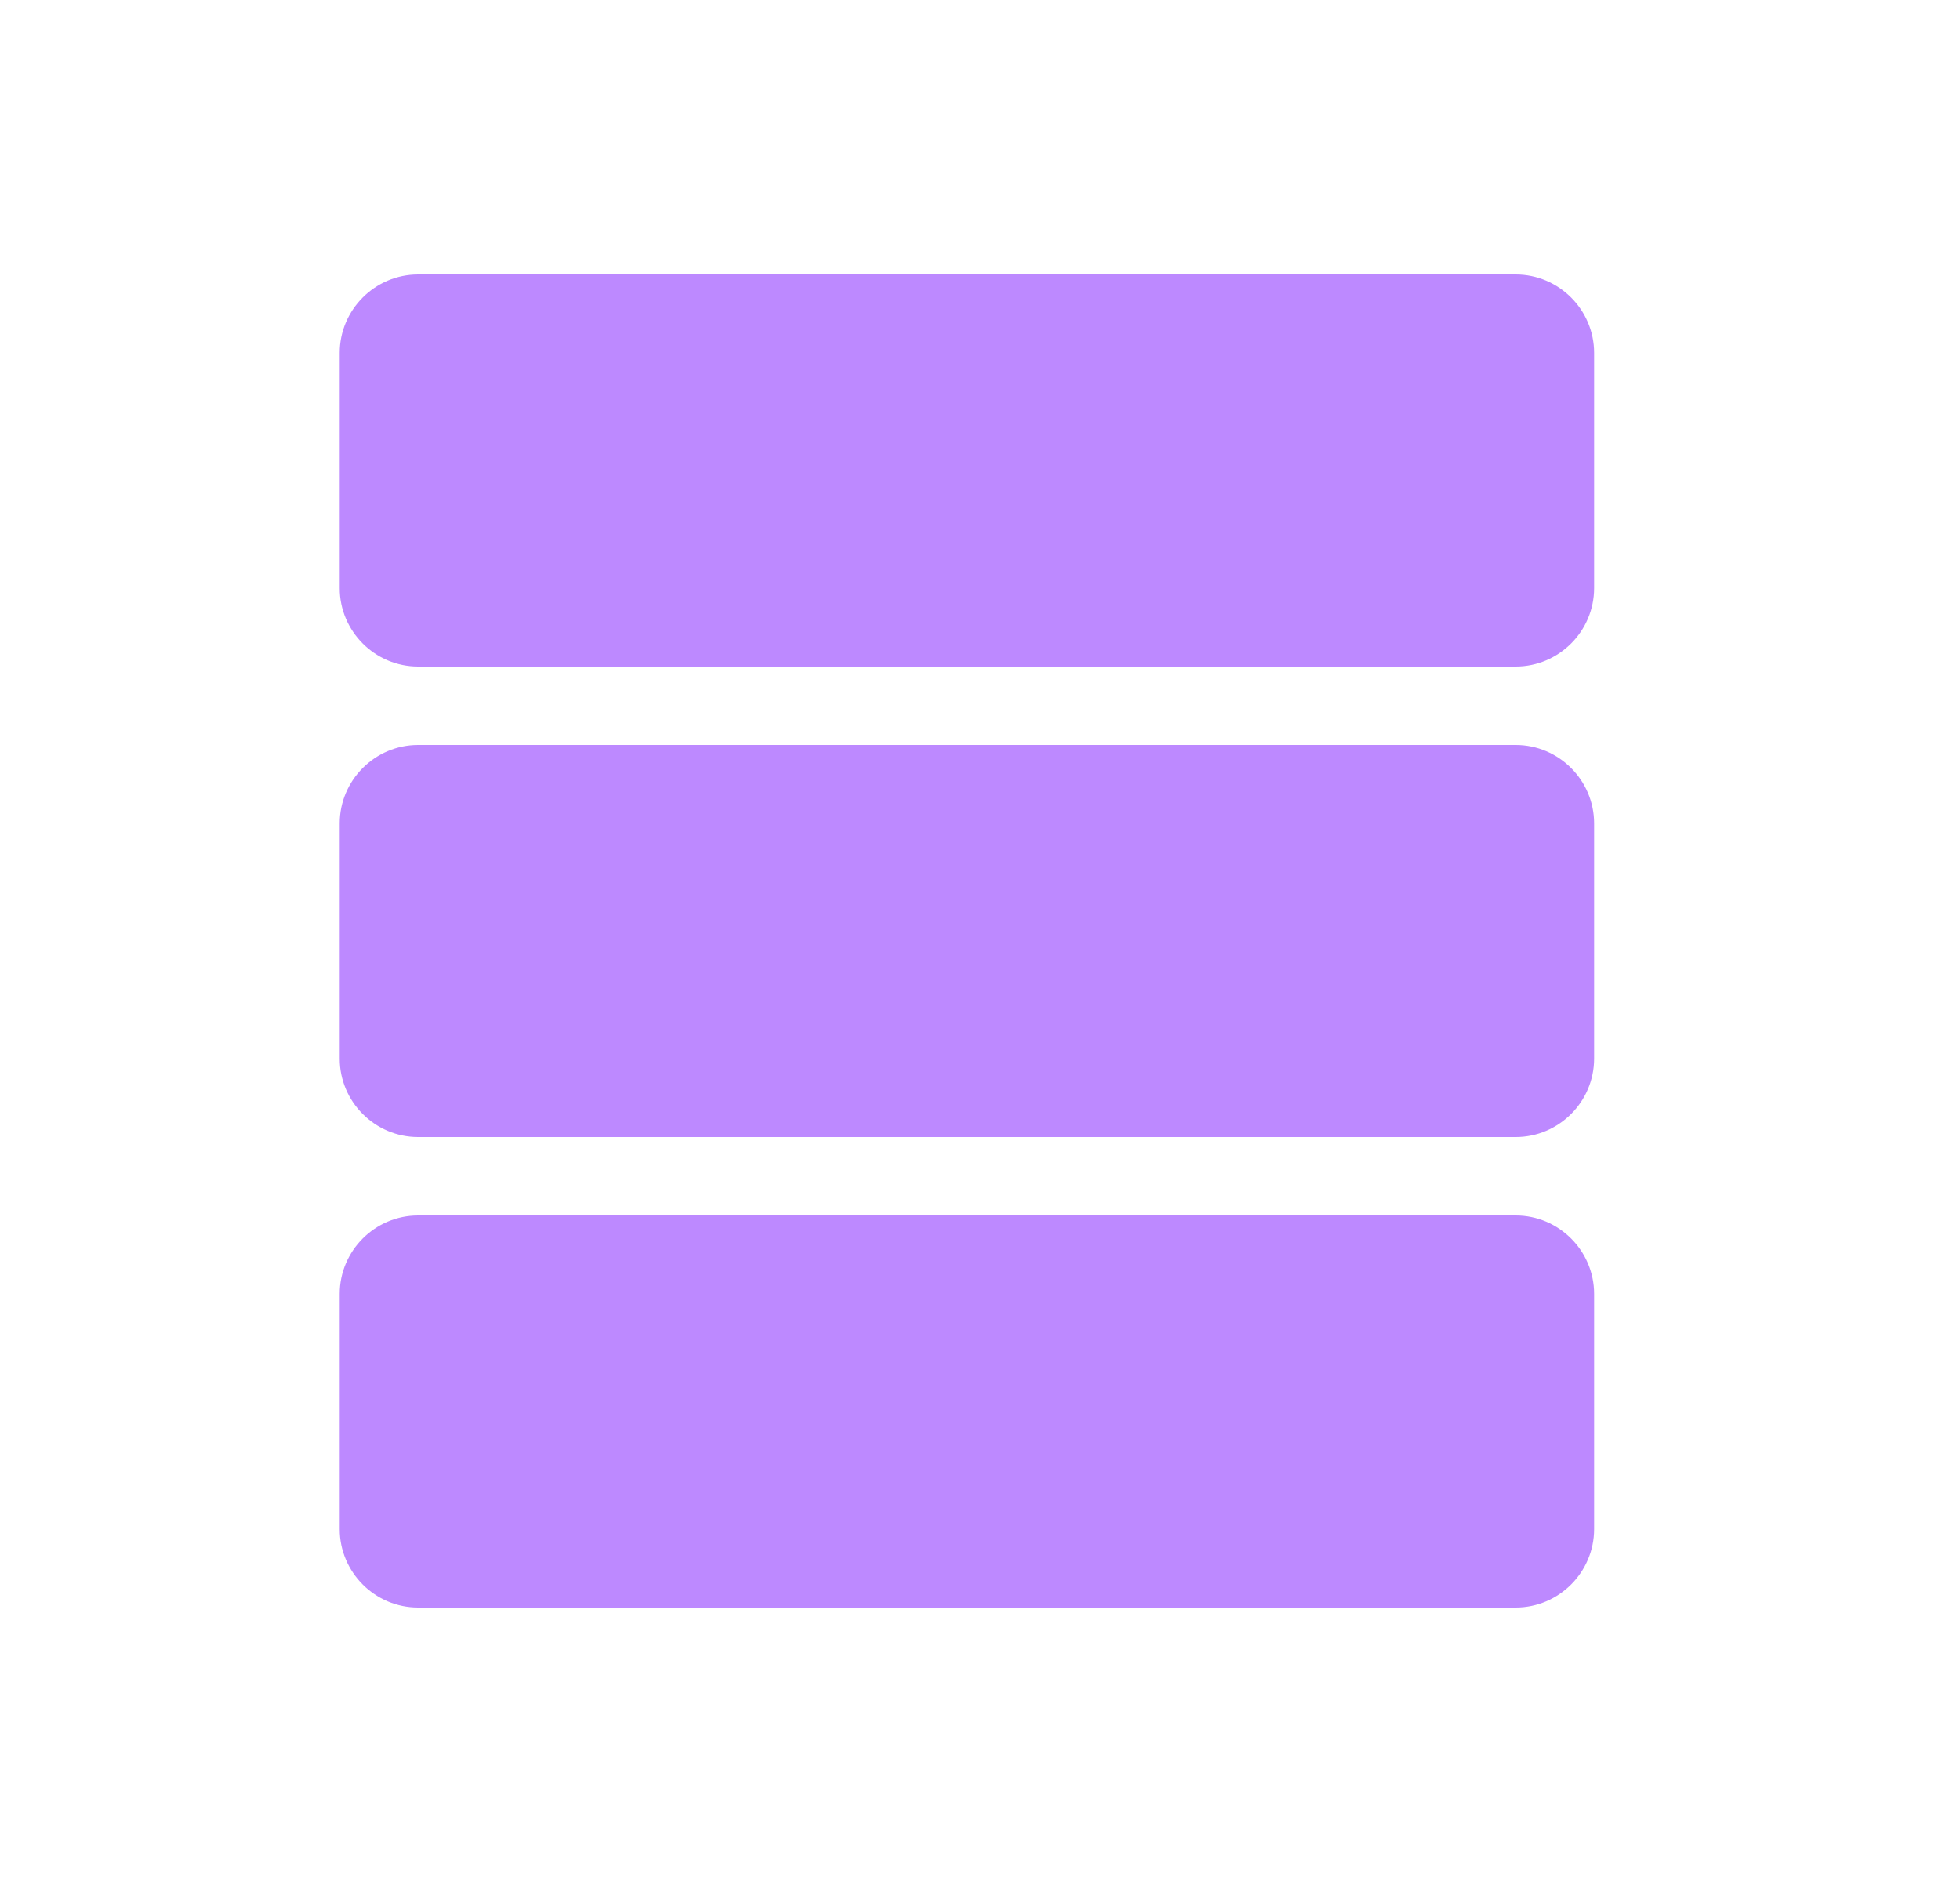 <svg width="25" height="24" viewBox="0 0 25 24" fill="none" xmlns="http://www.w3.org/2000/svg">
<path d="M19.333 3.5H5.333C4.783 3.5 4.333 3.95 4.333 4.5V7.5C4.333 8.05 4.783 8.5 5.333 8.5H19.333C19.883 8.5 20.333 8.05 20.333 7.5V4.5C20.333 3.95 19.883 3.5 19.333 3.5ZM19.333 9.5H5.333C4.783 9.5 4.333 9.95 4.333 10.5V13.5C4.333 14.05 4.783 14.5 5.333 14.5H19.333C19.883 14.5 20.333 14.05 20.333 13.5V10.5C20.333 9.95 19.883 9.5 19.333 9.5ZM19.333 15.5H5.333C4.783 15.5 4.333 15.95 4.333 16.5V19.5C4.333 20.05 4.783 20.5 5.333 20.5H19.333C19.883 20.5 20.333 20.05 20.333 19.5V16.5C20.333 15.95 19.883 15.5 19.333 15.5Z" fill="#BD89FF"/>
</svg>
